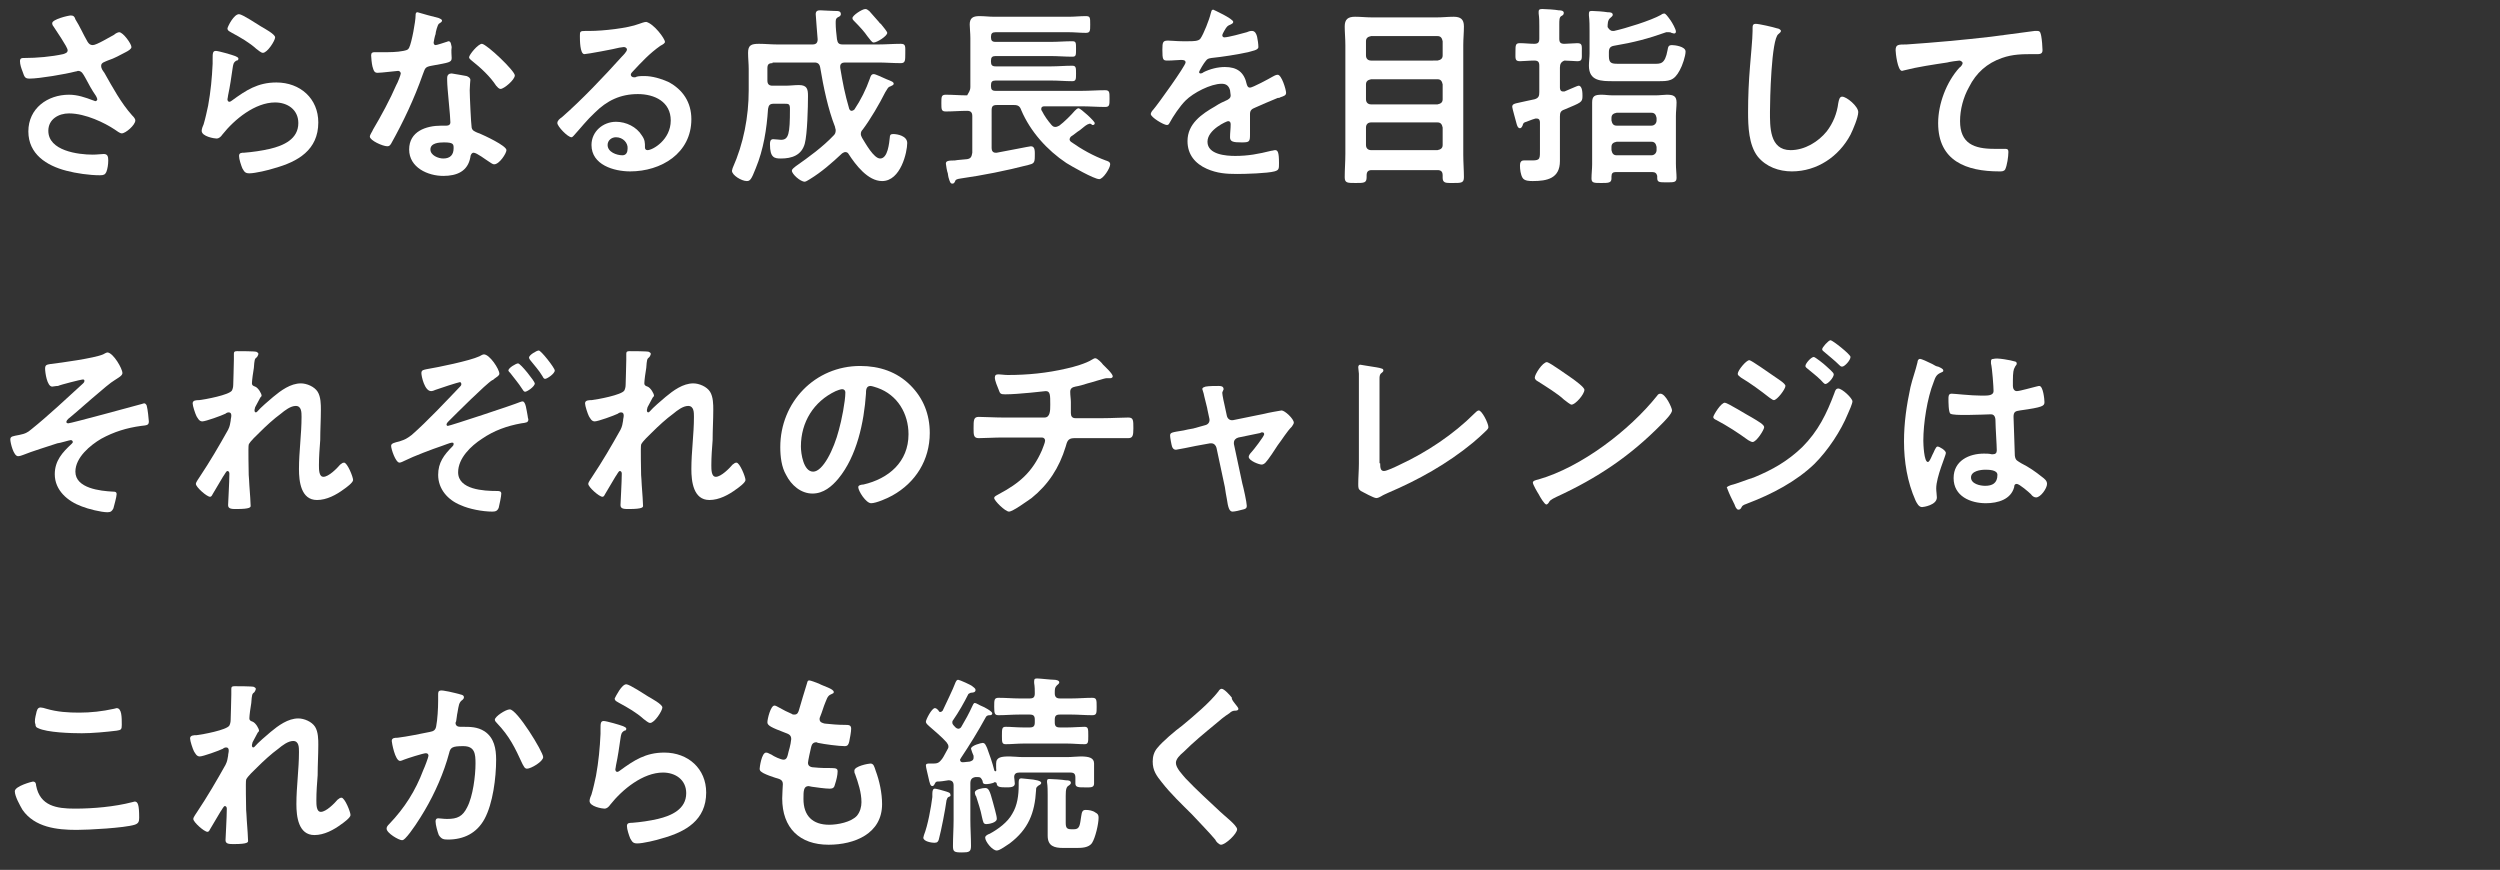 <?xml version="1.0" encoding="utf-8"?>
<!-- Generator: Adobe Illustrator 27.0.1, SVG Export Plug-In . SVG Version: 6.00 Build 0)  -->
<svg version="1.1" id="レイヤー_1" xmlns="http://www.w3.org/2000/svg" xmlns:xlink="http://www.w3.org/1999/xlink" x="0px"
	 y="0px" viewBox="0 0 388 135" style="enable-background:new 0 0 388 135;" xml:space="preserve">
<rect x="0" y="0" width="388" height="135" fill="#333333" stroke="none"/>
<style type="text/css">
	.st0{fill:#FFFFFF;}
</style>
<g>
	<g>
		<path class="st0" d="M11.7,3c0.7,1.1,1.2,2.3,1.9,3.5C13.8,6.8,14,7,14.4,7c0.6,0,2.7-1.3,3.3-1.6C17.9,5.2,18.3,5,18.5,5
			c0.6,0,1.9,1.8,1.9,2.3c0,0.3-0.5,0.6-0.9,0.8c-1,0.5-1.6,0.9-2.8,1.3c-0.4,0.2-1,0.3-1,0.8c0,0.5,0.3,0.8,0.5,1.1
			c1.3,2.3,2.6,4.7,4.3,6.6c0.2,0.2,0.5,0.5,0.5,0.8c0,0.7-1.5,2-2.1,2c-0.3,0-0.8-0.4-1.1-0.6c-1.5-1-4.5-2.5-7.1-2.5
			c-1.6,0-3.2,0.9-3.2,2.7c0,3.1,4.6,3.7,6.9,3.7c0.7,0,1.3-0.1,1.7-0.1c0.6,0,0.7,0.4,0.7,1c0,0.6-0.1,1.3-0.3,1.8
			c-0.2,0.4-0.4,0.5-1,0.5c-1.6,0-3.7-0.3-5.2-0.7c-3.1-0.8-5.9-2.6-5.9-6.1c0-3.6,3-5.7,6.3-5.7c1.3,0,2.5,0.4,3.8,0.9
			c0.1,0,0.2,0.1,0.3,0.1c0.1,0,0.3-0.1,0.3-0.3c0-0.1-0.1-0.3-0.2-0.5c-0.7-1-1.1-1.8-1.7-2.9c-0.3-0.5-0.5-1-1.1-1
			c-0.1,0-0.2,0.1-0.4,0.1c-1.5,0.4-5.6,1.1-7.1,1.1c-0.7,0-0.8-0.2-1.1-1.1c-0.2-0.5-0.4-1.1-0.4-1.6c0-0.5,0.3-0.5,0.7-0.5
			C5.7,9,8,8.8,9.8,8.4c0.3-0.1,0.7-0.2,0.7-0.6c0-0.5-1.9-3.2-2.2-3.7C8.2,4,8.1,3.8,8.1,3.6c0-0.6,2.5-1.2,2.9-1.2
			S11.6,2.6,11.7,3z"/>
		<path class="st0" d="M36.5,8.7c0.2,0.1,0.5,0.2,0.5,0.4c0,0.2-0.1,0.3-0.3,0.3c-0.5,0.3-0.5,0.6-0.6,1.2c-0.2,1.4-0.4,2.8-0.7,4.2
			c0,0.2-0.1,0.5-0.1,0.6c0,0.2,0.1,0.4,0.3,0.4c0.1,0,0.3-0.1,0.4-0.2c2.2-1.6,4-2.8,6.9-2.8c3.7,0,6.5,2.5,6.5,6.2
			c0,4.3-3.2,6.1-6.8,7.1c-0.9,0.3-3,0.8-3.9,0.8c-0.7,0-0.8-0.3-1.1-0.8c-0.2-0.5-0.5-1.4-0.5-1.9c0-0.5,0.4-0.5,0.8-0.5
			c1.3-0.1,2.7-0.3,4-0.6c2.1-0.5,4.4-1.5,4.4-4c0-2.1-1.7-3.2-3.6-3.2c-3.1,0-6.3,2.6-8.2,5c-0.2,0.3-0.5,0.6-0.9,0.6
			c-0.3,0-2.3-0.3-2.3-1.2c0-0.3,0.2-0.8,0.3-1c0.3-1,0.5-2,0.7-2.9c0.4-2.2,0.6-4.3,0.7-6.5c0-0.2,0-0.5,0-0.7c0-0.9,0-1.3,0.5-1.3
			C33.9,7.9,36,8.5,36.5,8.7z M37.1,2.2c0.5,0,2.9,1.6,3.4,1.9c0.5,0.3,2.2,1.2,2.2,1.7c0,0.5-1.2,2.4-1.9,2.4c-0.3,0-0.7-0.4-1-0.6
			c-1.1-1-2.5-1.8-3.8-2.5c-0.3-0.2-0.7-0.3-0.7-0.7C35.4,4,36.3,2.2,37.1,2.2z"/>
		<path class="st0" d="M68.1,2.8c0.2,0.1,0.5,0.2,0.5,0.4s-0.2,0.3-0.5,0.5c-0.2,0.2-0.5,1.3-0.5,1.6c-0.1,0.2-0.3,1.2-0.3,1.3
			c0,0.2,0.1,0.4,0.3,0.4s1.4-0.4,1.7-0.5c0.1,0,0.2-0.1,0.3-0.1c0.4,0,0.4,0.5,0.5,0.9C70,7.9,70.1,8.6,70.1,9
			c0,0.7-0.4,0.7-3.1,1.2c-1.1,0.2-1,0.4-1.4,1.4c-1.3,3.7-3,7.3-4.9,10.7c-0.2,0.3-0.3,0.4-0.6,0.4c-0.7,0-2.7-0.9-2.7-1.5
			c0-0.3,0.4-0.8,0.5-1.1c1.2-2,2.7-4.8,3.6-6.9c0.2-0.3,0.7-1.6,0.7-1.8c0-0.2-0.2-0.4-0.4-0.4c-0.2,0-2.6,0.3-3.2,0.3
			c-0.5,0-0.6-0.3-0.8-1c-0.1-0.4-0.2-1.4-0.2-1.7c0-0.4,0.2-0.5,0.5-0.5h1.4c1,0,2.1,0,3.1-0.2c0.4-0.1,0.7-0.1,0.9-0.5
			c0.4-0.8,1-4.1,1-5c0-0.2,0-0.5,0.3-0.5C65.1,2,67.6,2.7,68.1,2.8z M72.4,11.8c0.3,0.1,0.6,0.3,0.6,0.6c0,0.1-0.1,1-0.1,1.6
			c0,0.9,0.2,5.2,0.3,5.8c0.1,0.5,0.5,0.6,0.9,0.8c0.1,0,0.2,0.1,0.3,0.1c0.7,0.3,4.2,1.9,4.2,2.6c0,0.5-1.1,2.2-1.9,2.2
			c-0.3,0-0.6-0.3-0.8-0.4c-0.5-0.3-1.9-1.4-2.4-1.4c-0.3,0-0.5,0.4-0.5,0.7c-0.4,2.2-2.1,2.9-4.2,2.9c-2.4,0-5.3-1.3-5.3-4.1
			c0-2.8,2.6-3.7,5-3.7h0.8c0.4,0,0.6-0.2,0.6-0.5c0-1-0.5-5.3-0.5-6.5c0-0.1,0-0.3,0-0.4c0-0.5,0.3-0.7,0.7-0.7
			C70.8,11.5,71.8,11.7,72.4,11.8z M66.8,23.2c0,0.9,1.2,1.4,2,1.4c1.1,0,1.6-0.6,1.6-1.6c0-0.6,0-0.9-1.5-0.9
			C68.1,22.1,66.8,22.2,66.8,23.2z M79.9,11.7c0,0.7-1.7,2.1-2.2,2.1c-0.3,0-0.5-0.3-0.7-0.5c-0.9-1.4-2.4-2.8-3.8-3.9
			c-0.1-0.1-0.4-0.3-0.4-0.5c0-0.4,1.4-2.1,2-2.1C75.6,6.9,79.9,11,79.9,11.7z"/>
		<path class="st0" d="M103.2,6.5c0,0.2-0.3,0.4-0.7,0.6c-1.7,1.2-2.9,2.5-4.3,4c-0.1,0.1-0.3,0.3-0.3,0.5c0,0.2,0.2,0.4,0.5,0.4
			c0.1,0,0.3,0,0.4-0.1c0.4-0.1,0.8-0.1,1.2-0.1c1.2,0,2.6,0.4,3.7,0.9c2.3,1.2,3.6,3.2,3.6,5.8c0,5.3-4.7,8.1-9.5,8.1
			c-2.5,0-6-1-6-4.1c0-2.1,1.8-3.6,3.8-3.6c1.6,0,3.2,0.8,4,2.1c0.5,0.7,0.5,1.1,0.5,1.9c0,0.2,0.1,0.4,0.4,0.4
			c0.8,0,3.6-1.6,3.6-4.6c0-2.9-2.5-4.1-5.1-4.1c-2.7,0-4.8,1-6.7,2.9c-1.2,1.1-2.2,2.4-3.3,3.6c-0.1,0.1-0.2,0.2-0.3,0.2
			c-0.6,0-2.2-1.7-2.2-2.2c0-0.4,0.4-0.7,0.7-0.9c3.1-2.7,6.6-6.4,9.3-9.4c0.2-0.2,0.8-0.8,0.8-1.1c0-0.3-0.3-0.4-0.5-0.4
			c-0.2,0-0.5,0.1-0.7,0.1c-0.7,0.2-5,1-5.4,1c-0.7,0-0.7-2.2-0.7-2.8c0-0.7,0-0.8,0.9-0.8h0.7c1.9,0,5.8-0.4,7.6-1.1
			c0.3-0.1,0.8-0.3,1.1-0.3C101.5,3.7,103.2,6,103.2,6.5z M95.6,21.3c-0.7,0-1.3,0.5-1.3,1.2c0,1.1,1.4,1.6,2.3,1.6
			c0.6,0,0.8-0.5,0.8-1C97.5,22.2,96.7,21.3,95.6,21.3z"/>
		<path class="st0" d="M119.9,9.8c-0.6,0-0.8,0.2-0.8,0.8v1.9c0,0.6,0.3,0.8,0.8,0.8h2c0.7,0,1.4-0.1,2.1-0.1c1.3,0,1.4,0.7,1.4,1.7
			c0,1.7-0.1,5.9-0.5,7.4c-0.5,1.8-2,2.3-3.7,2.3c-1,0-1.7-0.1-1.7-2.2c0-0.3,0-0.8,0.5-0.8c0.2,0,1.1,0.1,1.2,0.1
			c1.2,0,1.4-0.9,1.4-4.8c0-0.8-0.2-0.8-0.9-0.8h-1.6c-0.6,0-0.8,0.2-0.9,0.8c-0.2,3.1-0.7,6.3-1.9,9.2c-0.7,1.8-0.9,2-1.4,2
			c-0.8,0-2.3-0.9-2.3-1.6c0-0.1,0.1-0.3,0.1-0.4c1.7-3.8,2.5-8,2.5-12.1v-3.3c0-0.8-0.1-1.7-0.1-2.5c0-1.2,0.5-1.4,1.7-1.4
			c0.9,0,1.9,0.1,2.8,0.1h5.5c0.5,0,0.8-0.2,0.8-0.8c0-0.1-0.3-3.6-0.3-3.9c0-0.5,0.3-0.6,0.7-0.6c0.3,0,1.7,0.1,2.2,0.1
			c0.6,0,1,0,1,0.5c0,0.3-0.3,0.4-0.5,0.5c-0.3,0.2-0.3,0.4-0.3,0.9c0,0.8,0.1,1.6,0.2,2.5c0.1,0.6,0.3,0.8,0.9,0.8h5.5
			c1.2,0,2.3-0.1,3.5-0.1c0.8,0,0.7,0.4,0.7,1.5c0,1.1,0,1.5-0.7,1.5c-1.2,0-2.4-0.1-3.5-0.1h-5.2c-0.4,0-0.7,0.2-0.7,0.6v0.2
			c0.4,2.4,0.7,4,1.4,6.4c0.1,0.2,0.2,0.3,0.4,0.3c0.1,0,0.3-0.1,0.4-0.2c1-1.5,1.8-3.1,2.4-4.8c0.1-0.3,0.2-0.7,0.6-0.7
			c0.3,0,1.3,0.5,2,0.8c0.2,0.1,0.3,0.1,0.5,0.2c0.2,0.1,0.6,0.2,0.6,0.5c0,0.2-0.3,0.3-0.5,0.4c-0.4,0.1-0.4,0.3-0.8,0.9
			c-0.9,1.8-2.3,4.2-3.5,5.8c-0.2,0.2-0.3,0.4-0.3,0.7c0,0.2,0.1,0.4,0.2,0.6c0.5,0.8,1.8,3.2,2.8,3.2c1.2,0,1.4-2.4,1.5-3.3
			c0-0.3,0.1-0.5,0.5-0.5c0.7,0,2.2,0.3,2.2,1.4c0,1.4-1,5.9-3.9,5.9c-2.2,0-4.1-2.5-5.2-4.2c-0.1-0.2-0.3-0.3-0.5-0.3
			c-0.2,0-0.3,0.1-0.5,0.2c-1.6,1.5-3.2,2.9-5,4c-0.2,0.1-0.6,0.4-0.8,0.4c-0.7,0-2-1.2-2-1.7c0-0.3,0.4-0.5,0.6-0.7
			c2-1.4,4.2-3,5.9-4.8c0.2-0.2,0.3-0.4,0.3-0.8c0-0.2-0.1-0.3-0.1-0.5c-1.1-2.8-1.8-6.2-2.3-9.2c-0.1-0.6-0.4-0.8-0.9-0.8H119.9z
			 M135.6,6.6c-0.3,0-0.5-0.4-1-1c-0.4-0.6-1.1-1.4-2.1-2.4c-0.1-0.1-0.2-0.2-0.2-0.4c0-0.4,1.5-1.4,2-1.4c0.3,0,0.4,0.2,0.6,0.3
			l1.5,1.7c0.1,0.1,0.1,0.2,0.3,0.3c0.4,0.5,1,1.2,1,1.4C137.7,5.6,136.1,6.6,135.6,6.6z"/>
		<path class="st0" d="M150.6,13.5V5.9c0-0.8-0.1-1.5-0.1-2.1c0-1,0.5-1.3,1.5-1.3c0.8,0,1.5,0.1,2.3,0.1h11.6
			c0.9,0,1.7-0.1,2.6-0.1c0.7,0,0.7,0.2,0.7,1.3c0,1,0,1.3-0.7,1.3c-0.9,0-1.7-0.1-2.6-0.1h-11.4c-0.5,0-0.7,0.2-0.7,0.7v0.1
			c0,0.5,0.2,0.7,0.7,0.7h8.6c1.1,0,2.2-0.1,3.3-0.1c0.6,0,0.6,0.2,0.6,1.2c0,1,0,1.2-0.6,1.2c-1.1,0-2.2-0.1-3.3-0.1h-8.6
			c-0.5,0-0.7,0.2-0.7,0.7v0.2c0,0.5,0.2,0.7,0.7,0.7h8.7c1,0,2.1-0.1,3.2-0.1c0.6,0,0.6,0.3,0.6,1.2c0,0.9,0,1.2-0.6,1.2
			c-1.1,0-2.1-0.1-3.2-0.1h-8.7c-0.5,0-0.7,0.2-0.7,0.7v0.2c0,0.5,0.2,0.7,0.7,0.7h13.4c1.2,0,2.4-0.1,3.6-0.1
			c0.7,0,0.7,0.3,0.7,1.3s0,1.3-0.7,1.3c-1.2,0-2.4-0.1-3.6-0.1h-5.8c-0.3,0-0.5,0.1-0.5,0.4c0,0.1,0,0.2,0.1,0.3
			c0.4,0.8,0.9,1.5,1.5,2.2c0.2,0.2,0.3,0.3,0.6,0.3c0.2,0,0.4-0.1,0.6-0.2c0.7-0.5,1.9-1.7,2.4-2.3c0.2-0.2,0.4-0.4,0.6-0.4
			c0.3,0,2.5,2,2.5,2.3c0,0.2-0.1,0.3-0.3,0.3c-0.1,0-0.1,0-0.2-0.1s-0.2-0.1-0.3-0.1c-0.1,0-0.2,0.1-0.3,0.1
			c-0.4,0.2-0.8,0.6-1.2,0.9c-0.5,0.3-0.9,0.7-1.4,1c-0.1,0.1-0.2,0.3-0.2,0.4c0,0.2,0.1,0.3,0.2,0.4c1.7,1.2,3.5,2.2,5.4,2.9
			c0.3,0.1,0.7,0.2,0.7,0.6c0,0.6-1.1,2.3-1.7,2.3c-0.8,0-4.3-2-5.1-2.5c-3-2-5.6-4.9-7-8.2c-0.2-0.6-0.5-0.8-1.1-0.8h-2.7
			c-0.6,0-0.8,0.2-0.8,0.8V23c0,0.4,0.2,0.7,0.6,0.7c0.1,0,0.1,0,0.2,0c1.7-0.3,5.1-1,5.3-1c0.7,0,0.6,0.9,0.6,1.6
			c0,1-0.2,1.1-1,1.3c-3.5,0.9-7,1.6-10.5,2.1c-0.7,0.1-0.8,0.2-0.9,0.5c-0.1,0.2-0.2,0.3-0.4,0.3c-0.3,0-0.4-0.3-0.6-1
			c0-0.1-0.1-0.4-0.1-0.6c-0.1-0.2-0.3-1.3-0.3-1.5c0-0.4,0.3-0.5,1.4-0.5c0.5-0.1,1.1-0.1,1.9-0.2c0.6-0.1,0.7-0.4,0.8-1v-5.7
			c0-0.6-0.3-0.8-0.8-0.8c-1.1,0-2.2,0.1-3.3,0.1c-0.7,0-0.7-0.3-0.7-1.3c0-1,0-1.3,0.7-1.3c1.1,0,2.2,0.1,3.3,0.1
			C150.3,14.4,150.6,14.1,150.6,13.5z"/>
		<path class="st0" d="M191.4,3.4c0,0.2-0.2,0.3-0.4,0.4c-0.5,0.2-0.6,0.3-1,1c-0.1,0.2-0.3,0.5-0.3,0.7c0,0.2,0.2,0.3,0.3,0.3
			c0.6,0,2.8-0.6,3.5-0.8c0.2-0.1,0.5-0.2,0.8-0.2c0.5,0,0.7,0.5,0.8,0.9c0.1,0.4,0.2,1.2,0.2,1.6c0,0.5-1,0.6-1.6,0.8
			c-1.9,0.4-3.8,0.7-5.7,0.9c-0.5,0.1-0.6,0.1-0.9,0.5c-0.2,0.2-1,1.5-1,1.7c0,0.1,0.1,0.2,0.2,0.2c0.2,0,0.4-0.1,0.5-0.2
			c1-0.5,2.2-0.8,3.3-0.8c1.9,0,3,0.8,3.4,2.7c0.1,0.3,0.2,0.5,0.5,0.5c0.4,0,3-1.4,3.5-1.7c0.2-0.1,0.5-0.3,0.8-0.3
			c0.6,0,1.3,2.3,1.3,2.8c0,0.4-0.3,0.5-0.9,0.7c-0.1,0.1-0.3,0.1-0.4,0.1c-1.2,0.5-2.4,1-3.5,1.5c-0.5,0.2-0.8,0.4-0.8,1v0.4
			c0,0.9,0,1.8,0,2.8c0,1.1-0.1,1.2-1.3,1.2c-1.3,0-1.8-0.1-1.8-0.8c0-0.7,0.1-1.3,0.1-2c0-0.3-0.1-0.5-0.4-0.5
			c-0.2,0-3.2,1.3-3.2,3.2c0,2,2.9,2.2,4.3,2.2c2,0,3.6-0.3,5.6-0.8c0.2,0,0.4-0.1,0.6-0.1c0.4,0,0.6,0.3,0.6,2c0,0.9,0,1.1-0.7,1.3
			c-1.1,0.3-4.5,0.4-5.8,0.4c-1.7,0-3.1-0.1-4.7-0.8c-1.8-0.8-3-2.2-3-4.3c0-2.7,2.2-4.2,4.3-5.4c0.6-0.4,1.2-0.7,1.9-1
			c0.3-0.2,0.5-0.3,0.5-0.7c0-0.2-0.1-0.6-0.1-0.8c-0.2-0.7-0.6-1-1.3-1c-1.7,0-4.4,1.4-5.6,2.6c-0.9,0.9-1.9,2.4-2.5,3.5
			c-0.1,0.2-0.2,0.3-0.4,0.3c-0.5,0-2.5-1.2-2.5-1.7c0-0.2,0.2-0.5,0.4-0.7c0.7-0.8,5-6.8,5-7.3c0-0.3-0.2-0.4-0.7-0.4
			c-0.5,0-1.2,0.1-2.1,0.1c-0.7,0-0.8-0.1-0.8-1.7c0-1.2,0.1-1.4,0.9-1.4c0.5,0,1.3,0.1,2.2,0.1h0.9c0.8,0,1.6,0,1.9-0.4
			c0.5-0.7,1.4-3,1.6-3.9c0.1-0.3,0.1-0.6,0.4-0.6C188.3,1.5,191.4,2.9,191.4,3.4z"/>
		<path class="st0" d="M223.9,27.2c0-0.6-0.3-0.8-0.8-0.8h-10.2c-0.5,0-0.8,0.2-0.8,0.8v0.3c0,0.9-0.4,0.9-1.7,0.9
			c-1.3,0-1.7,0-1.7-0.9c0-1.2,0.1-2.4,0.1-3.6V7c0-1-0.1-2-0.1-2.9c0-1.1,0.5-1.5,1.6-1.5c0.9,0,1.7,0.1,2.6,0.1H223
			c0.9,0,1.7-0.1,2.6-0.1c1.1,0,1.6,0.4,1.6,1.5c0,1-0.1,1.9-0.1,2.9v17c0,1.2,0.1,2.4,0.1,3.5c0,0.9-0.4,0.9-1.7,0.9H225
			c-0.7,0-1.1-0.1-1.1-0.8V27.2z M223.1,9.4c0.5-0.1,0.8-0.3,0.8-0.8V6.4c-0.1-0.5-0.3-0.8-0.8-0.8h-10.3c-0.5,0.1-0.8,0.3-0.8,0.8
			v2.2c0,0.5,0.3,0.8,0.8,0.8H223.1z M212,15.4c0,0.5,0.3,0.8,0.8,0.8h10.3c0.5-0.1,0.8-0.3,0.8-0.8v-2.3c-0.1-0.5-0.3-0.8-0.8-0.8
			h-10.3c-0.5,0.1-0.8,0.3-0.8,0.8V15.4z M212,22.5c0,0.5,0.3,0.8,0.8,0.8h10.3c0.5-0.1,0.8-0.3,0.8-0.8v-2.7
			c-0.1-0.5-0.3-0.8-0.8-0.8h-10.3c-0.5,0-0.8,0.3-0.8,0.8V22.5z"/>
		<path class="st0" d="M242.1,10.5v3.1c0,0.3,0.1,0.6,0.5,0.6c0.1,0,0.1,0,0.2,0c0.3-0.1,2-0.9,2.2-0.9c0.6,0,0.6,1.2,0.6,1.6
			c0,1-0.2,1-2.8,2.1c-0.6,0.2-0.7,0.5-0.7,1.1v5c0,0.6,0,1.3,0,1.9c0,2.7-2,3.1-4.2,3.1c-0.5,0-1.3,0-1.6-0.5
			c-0.3-0.5-0.4-1.3-0.4-1.9c0-0.4,0.1-0.8,0.6-0.8c0.1,0,0.3,0,0.4,0c0.3,0,0.6,0,0.9,0c1.3,0,1.2-0.3,1.2-1.9v-4
			c0-0.3-0.1-0.6-0.5-0.6c-0.1,0-0.1,0-0.2,0c-0.7,0.2-1.1,0.4-1.4,0.5c-0.4,0.1-0.5,0.2-0.6,0.6c-0.1,0.2-0.2,0.4-0.4,0.4
			c-0.3,0-0.4-0.3-0.5-0.6c-0.1-0.4-0.7-2.5-0.7-2.7c0-0.4,0.2-0.5,1.2-0.7c0.5-0.1,1.3-0.3,2.3-0.5c0.6-0.2,0.7-0.5,0.7-1.1v-4.1
			c0-0.6-0.2-0.8-0.8-0.8c-0.8,0-1.6,0.1-2.2,0.1c-0.8,0-0.7-0.4-0.7-1.4c0-1.1,0-1.4,0.7-1.4c0.7,0,1.5,0.1,2.2,0.1
			c0.6,0,0.8-0.2,0.8-0.8V4.1c0-0.7,0-1.3-0.1-2c0-0.1,0-0.2,0-0.3c0-0.4,0.3-0.4,0.6-0.4c0.5,0,2,0.1,2.5,0.2c0.2,0,0.8,0,0.8,0.4
			c0,0.3-0.2,0.4-0.4,0.5c-0.3,0.2-0.3,0.6-0.3,1.4V6c0,0.6,0.2,0.8,0.8,0.8c0.6,0,1.4-0.1,2-0.1c0.8,0,0.7,0.4,0.7,1.4
			c0,1,0.1,1.4-0.7,1.4c-0.4,0-1.4-0.1-2-0.1C242.3,9.6,242.1,9.9,242.1,10.5z M250.3,4.8c0.1,0,0.2,0,0.2,0
			c1.8-0.4,5.7-1.6,7.3-2.5c0.1-0.1,0.3-0.2,0.5-0.2c0.2,0,0.5,0.4,1,1.1c0.2,0.3,0.8,1.3,0.8,1.7c0,0.2-0.1,0.3-0.3,0.3
			c-0.1,0-0.3-0.1-0.4-0.1c-0.1-0.1-0.3-0.1-0.4-0.1S258.6,5,258.6,5c-2.8,1-5.1,1.6-8.1,2.1c-0.6,0.1-0.8,0.4-0.8,1v0.6
			c0,1.1,0.4,1.2,1.4,1.2h5.6c1,0,1.7,0.1,2.1-2.1c0.1-0.5,0.1-0.8,0.7-0.8c0.4,0,2.1,0.2,2.1,1c0,0.7-0.5,2.2-0.9,2.9
			c-0.9,1.7-1.7,1.7-3.4,1.7h-6.9c-1.9,0-3.8,0-3.8-2.4c0-0.6,0.1-1.3,0.1-1.9V4.9c0-0.8,0-1.7-0.1-2.5V2.1c0-0.4,0.2-0.4,0.5-0.4
			c0.5,0,1.8,0.1,2.4,0.2c0.3,0,0.8,0,0.8,0.4c0,0.2-0.2,0.3-0.4,0.5c-0.4,0.3-0.4,1-0.4,1.4C249.7,4.5,249.9,4.8,250.3,4.8z
			 M256.4,26.7h-5.6c-0.5,0-0.7,0.2-0.7,0.7v0.3c0,0.7-0.5,0.7-1.6,0.7c-1.1,0-1.5,0-1.5-0.7s0.1-1.5,0.1-2.2V18c0-0.7,0-1.4,0-2.1
			c0-1,0.4-1.2,1.5-1.2c0.5,0,1,0.1,1.8,0.1h6.5c0.7,0,1.3-0.1,1.8-0.1c1,0,1.5,0.2,1.5,1.2c0,0.7-0.1,1.4-0.1,2.1v7.4
			c0,0.8,0.1,1.5,0.1,2.2c0,0.7-0.4,0.7-1.5,0.7c-1.2,0-1.5,0-1.5-0.7c0-0.1,0-0.2,0-0.3C257.1,26.9,256.9,26.7,256.4,26.7z
			 M256.3,19.5c0.5,0,0.8-0.4,0.8-0.8v-0.4c-0.1-0.5-0.3-0.8-0.8-0.8h-5.4c-0.5,0.1-0.8,0.3-0.8,0.8v0.4c0.1,0.5,0.3,0.8,0.8,0.8
			H256.3z M250.1,23.3c0.1,0.5,0.3,0.8,0.8,0.8h5.4c0.5,0,0.8-0.4,0.8-0.8v-0.5c-0.1-0.5-0.3-0.8-0.8-0.8h-5.4
			c-0.5,0.1-0.8,0.3-0.8,0.8V23.3z"/>
		<path class="st0" d="M275.8,4.4c0.2,0,0.6,0.2,0.6,0.4c0,0.2-0.2,0.3-0.4,0.5c-1.1,0.8-1.3,10.3-1.3,12c0,2.3-0.1,6,3.2,6
			c2.2,0,4.3-1.3,5.6-2.9c1-1.3,1.6-2.8,1.8-4.4c0.1-0.5,0.2-1,0.6-1c0.7,0,2.5,1.5,2.5,2.4c0,0.8-0.8,2.7-1.2,3.5
			c-1.8,3.4-5.2,5.7-9.1,5.7c-2,0-4-0.7-5.3-2.3c-1.4-1.8-1.5-4.7-1.5-6.9c0-2.4,0.1-4.7,0.3-7.1c0.1-1.4,0.4-4.3,0.4-5.5V4.5
			c0-0.5,0-0.8,0.5-0.8C273,3.7,275.2,4.2,275.8,4.4z"/>
		<path class="st0" d="M295.9,6.9c4.4-0.3,8.8-0.7,13.1-1.2c2.2-0.3,4.6-0.6,6.8-0.9c0.1,0,0.2,0,0.4,0c0.5,0,0.5,0.4,0.6,0.8
			c0.1,0.5,0.2,1.7,0.2,2.2c0,0.7-0.6,0.6-1.3,0.6c-1.8,0-3.3,0-5,0.6c-2.3,0.8-4,2.3-5.1,4.5c-0.9,1.6-1.4,3.5-1.4,5.3
			c0,3.5,2.2,4.3,5.3,4.3c0.5,0,1.2,0,1.5,0c0.5,0,0.7,0,0.7,0.5c0,0.7-0.2,2.1-0.5,2.7c-0.2,0.3-0.5,0.3-0.9,0.3
			c-5.1,0-9.5-1.6-9.5-7.5c0-3,1.3-6.4,3.3-8.6c0.2-0.1,0.5-0.5,0.5-0.7c0-0.2-0.3-0.4-0.5-0.4c-0.2,0-1.6,0.2-1.9,0.3
			c-2,0.3-4.7,0.7-6.6,1.2c-0.1,0-0.3,0.1-0.4,0.1c-0.7,0-1-2.8-1-3.2C294.2,6.9,294.6,6.9,295.9,6.9z"/>
		<path class="st0" d="M19,57.9c0,0.4-0.6,0.7-1.2,1.1c-1.1,0.6-5.8,4.9-7.2,6c-0.1,0.1-0.3,0.3-0.3,0.5c0,0.1,0.1,0.2,0.3,0.2
			c0.4,0,10.3-2.7,11.4-3c0.1,0,0.2-0.1,0.4-0.1c0.2,0,0.4,0.3,0.4,0.5c0.1,0.3,0.3,2,0.3,2.3c0,0.6-0.3,0.6-1.2,0.7
			c-2.2,0.3-4.2,0.9-6.2,2c-1.7,1-4,2.9-4,5.1c0,2.6,3.9,3,5.8,3.1c0.3,0,0.6,0,0.6,0.4c0,0.4-0.4,1.8-0.5,2.2
			c-0.2,0.4-0.4,0.6-0.9,0.6c-1,0-3-0.5-4-0.9c-2.2-0.8-4.2-2.5-4.2-5c0-2.1,1.2-3.4,2.6-4.7c0.1-0.1,0.2-0.2,0.2-0.3
			c0-0.2-0.2-0.3-0.3-0.3c-0.2,0-1.8,0.5-2.1,0.5c-1.2,0.4-4.1,1.3-5.3,1.8c-0.2,0.1-0.6,0.2-0.8,0.2c-0.7,0-1.2-2.1-1.2-2.6
			c0-0.5,0.4-0.5,1.4-0.7c0.9-0.2,1.2-0.3,1.9-0.9c2.5-2,5.6-4.9,8-7.1c0.1-0.1,0.2-0.2,0.2-0.4c0-0.2-0.1-0.2-0.3-0.2
			c-0.2,0-3.4,0.8-3.8,1C8.6,59.9,8.3,60,8.1,60c-0.8,0-1.1-2.2-1.1-2.8c0-0.6,0.3-0.6,0.8-0.7c1.7-0.2,6.8-0.9,8.2-1.5
			c0.2-0.1,0.5-0.3,0.7-0.3C17.6,54.8,19,57.2,19,57.9z"/>
		<path class="st0" d="M39.8,54.6c0.2,0.1,0.3,0.2,0.3,0.3c0,0.2-0.1,0.3-0.2,0.5c-0.4,0.3-0.4,0.4-0.5,1.7c-0.1,0.5-0.3,2-0.3,2.4
			c0,0.3,0.2,0.4,0.5,0.5c0.5,0.2,1,1.1,1,1.4c0,0.1-0.1,0.2-0.2,0.3c-0.1,0.2-0.7,1.3-0.8,1.5c0,0.1-0.1,0.3-0.1,0.5
			s0.1,0.3,0.2,0.3c0.1,0,0.2-0.1,0.2-0.1c0.6-0.7,1.8-1.7,2.5-2.3c1.2-1,2.7-2.1,4.3-2.1c0.9,0,2.1,0.5,2.6,1.3
			c0.5,0.8,0.5,2,0.5,2.8c0,1.6-0.1,3.1-0.1,4.7c-0.1,1.3-0.2,2.6-0.2,3.9c0,0.7,0,1.8,0.7,1.8c0.8,0,2.1-1.3,2.6-1.9
			c0.2-0.1,0.3-0.3,0.6-0.3c0.5,0,1.4,2.2,1.4,2.7c0,0.4-1.1,1.2-1.4,1.4c-1.2,0.9-2.7,1.7-4.2,1.7c-2.5,0-2.8-2.9-2.8-4.8
			c0-2.7,0.4-5.4,0.4-8.1c0-0.7,0-1.7-0.9-1.7c-0.8,0-1.7,0.7-2.3,1.2c-1.1,0.8-2.3,1.9-3.3,2.9c-0.4,0.4-1.5,1.4-1.7,1.9
			c-0.1,0.4,0,4,0,4.7c0,0.2,0.1,1.1,0.1,1.6c0.1,1.2,0.2,2.9,0.2,3.2c0,0.2,0,0.5-2.2,0.5c-0.7,0-1.3,0-1.3-0.6
			c0-0.3,0.2-3.6,0.2-4.9c0-0.2-0.1-0.4-0.3-0.4s-0.4,0.5-0.7,0.9c-0.3,0.5-1.3,2.2-1.6,2.7c-0.1,0.2-0.2,0.4-0.4,0.4
			c-0.5,0-2.2-1.5-2.2-2c0-0.3,0.5-0.9,0.6-1.1c1.6-2.4,3-4.8,4.4-7.3c0.3-0.6,0.3-0.9,0.4-1.4c0-0.3,0.1-0.5,0.1-0.8
			s-0.1-0.5-0.4-0.5c-0.2,0-0.4,0.1-0.5,0.2c-0.6,0.3-3.1,1.2-3.6,1.2c-0.5,0-0.7-0.5-0.9-0.8c-0.2-0.4-0.6-1.6-0.6-2
			c0-0.5,0.6-0.5,1-0.5c0.9-0.1,4.7-0.8,5.1-1.5c0.1-0.2,0.2-0.5,0.2-0.9c0-0.8,0.1-2.6,0.1-3.9c0-0.4,0-0.7,0-0.9
			c0-0.3,0.1-0.4,0.5-0.4S39.5,54.5,39.8,54.6z"/>
		<path class="st0" d="M65.4,57.9c0-0.5,0.4-0.5,0.8-0.6c1.8-0.3,6.7-1.3,8.2-2c0.2-0.1,0.5-0.3,0.7-0.3c0.9,0,2.4,2.3,2.4,3
			c0,0.3-0.4,0.5-0.8,0.8c-0.1,0.1-0.2,0.2-0.3,0.2c-1,0.6-5.6,5.2-6.8,6.4c-0.1,0.1-0.3,0.3-0.3,0.5c0,0.1,0.1,0.2,0.2,0.2
			c0.3,0,10.3-3.3,11.2-3.7c0.1,0,0.2-0.1,0.4-0.1c0.5,0,0.6,1.3,0.8,2.3c0,0.2,0.1,0.4,0.1,0.5c0,0.5-0.4,0.5-1.1,0.6
			c-2.2,0.4-4.2,1.1-6.1,2.4c-1.7,1.1-3.7,3-3.7,5.2c0,2.7,4,2.9,6,2.9c0.3,0,0.7,0,0.7,0.4c0,0.4-0.3,1.8-0.4,2.2
			c-0.2,0.5-0.5,0.6-1,0.6c-1.5,0-3.6-0.4-4.9-1c-2-0.8-3.5-2.5-3.5-4.7c0-1.9,0.9-3.1,2.2-4.4c0.1-0.1,0.2-0.2,0.2-0.4
			c0-0.2-0.1-0.2-0.3-0.2c-0.2,0-1.2,0.4-1.5,0.5c-1.5,0.5-4.4,1.6-5.8,2.3c-0.2,0.1-0.6,0.3-0.8,0.3c-0.6,0-1.3-2.1-1.3-2.6
			c0-0.4,0.5-0.5,1.3-0.7c0.9-0.3,1.1-0.4,1.9-1c2.4-2.1,5.3-5.2,7.5-7.5c0.1-0.1,0.2-0.2,0.2-0.4c0-0.1-0.1-0.3-0.2-0.3
			c-0.2,0-3.3,1-3.8,1.2c-0.2,0.1-0.5,0.2-0.7,0.2C65.9,60.7,65.4,58.4,65.4,57.9z M83,59.5c0,0.5-1.2,1.3-1.5,1.3
			c-0.2,0-0.3-0.2-0.5-0.5c-0.5-0.8-1.2-1.6-1.8-2.4c-0.1-0.1-0.3-0.3-0.3-0.4c0-0.4,1.2-1.1,1.5-1.1C80.8,56.4,83,59.2,83,59.5z
			 M86.1,57.5c0,0.5-1.2,1.3-1.5,1.3c-0.2,0-0.3-0.2-0.4-0.4c-0.6-1-1.2-1.6-1.9-2.5c-0.1-0.1-0.2-0.3-0.2-0.4
			c0-0.4,1.2-1.1,1.5-1.1C83.9,54.3,86.1,57.1,86.1,57.5z"/>
		<path class="st0" d="M100.7,54.6c0.2,0.1,0.3,0.2,0.3,0.3c0,0.2-0.1,0.3-0.2,0.5c-0.4,0.3-0.4,0.4-0.5,1.7c-0.1,0.5-0.3,2-0.3,2.4
			c0,0.3,0.2,0.4,0.5,0.5c0.5,0.2,1,1.1,1,1.4c0,0.1-0.1,0.2-0.2,0.3c-0.1,0.2-0.7,1.3-0.8,1.5c0,0.1-0.1,0.3-0.1,0.5
			s0.1,0.3,0.2,0.3c0.1,0,0.2-0.1,0.2-0.1c0.6-0.7,1.8-1.7,2.5-2.3c1.2-1,2.7-2.1,4.3-2.1c0.9,0,2.1,0.5,2.6,1.3
			c0.5,0.8,0.5,2,0.5,2.8c0,1.6-0.1,3.1-0.1,4.7c-0.1,1.3-0.2,2.6-0.2,3.9c0,0.7,0,1.8,0.7,1.8c0.8,0,2.1-1.3,2.6-1.9
			c0.2-0.1,0.3-0.3,0.6-0.3c0.5,0,1.4,2.2,1.4,2.7c0,0.4-1.1,1.2-1.4,1.4c-1.2,0.9-2.7,1.7-4.2,1.7c-2.5,0-2.8-2.9-2.8-4.8
			c0-2.7,0.4-5.4,0.4-8.1c0-0.7,0-1.7-0.9-1.7c-0.8,0-1.7,0.7-2.3,1.2c-1.1,0.8-2.3,1.9-3.3,2.9c-0.4,0.4-1.5,1.4-1.7,1.9
			c-0.1,0.4,0,4,0,4.7c0,0.2,0.1,1.1,0.1,1.6c0.1,1.2,0.2,2.9,0.2,3.2c0,0.2,0,0.5-2.2,0.5c-0.7,0-1.3,0-1.3-0.6
			c0-0.3,0.2-3.6,0.2-4.9c0-0.2-0.1-0.4-0.3-0.4s-0.4,0.5-0.7,0.9c-0.3,0.5-1.3,2.2-1.6,2.7c-0.1,0.2-0.2,0.4-0.4,0.4
			c-0.5,0-2.2-1.5-2.2-2c0-0.3,0.5-0.9,0.6-1.1c1.6-2.4,3-4.8,4.4-7.3c0.3-0.6,0.3-0.9,0.4-1.4c0-0.3,0.1-0.5,0.1-0.8
			s-0.1-0.5-0.4-0.5c-0.2,0-0.4,0.1-0.5,0.2c-0.6,0.3-3.1,1.2-3.6,1.2c-0.5,0-0.7-0.5-0.9-0.8c-0.2-0.4-0.6-1.6-0.6-2
			c0-0.5,0.6-0.5,1-0.5c0.9-0.1,4.7-0.8,5.1-1.5c0.1-0.2,0.2-0.5,0.2-0.9c0-0.8,0.1-2.6,0.1-3.9c0-0.4,0-0.7,0-0.9
			c0-0.3,0.1-0.4,0.5-0.4S100.4,54.5,100.7,54.6z"/>
		<path class="st0" d="M141.3,59.8c2,2,3,4.5,3,7.4c0,4.2-2.2,7.7-5.8,9.7c-0.7,0.4-2.5,1.2-3.3,1.2c-0.8,0-2-1.9-2-2.5
			c0-0.3,0.5-0.4,0.8-0.4c3.9-0.9,7-3.5,7-7.8c0-3.2-1.7-6.1-4.8-7.2c-0.3-0.1-0.9-0.3-1.1-0.3c-0.7,0-0.7,0.7-0.7,1.2
			c-0.3,4.4-1.4,9.7-4.3,13.2c-1,1.2-2.3,2.3-4,2.3c-1.8,0-3.3-1.3-4.1-2.9c-0.7-1.2-0.9-2.8-0.9-4.3c0-7,5.4-12.6,12.4-12.6
			C136.5,56.8,139.2,57.7,141.3,59.8z M129.7,60.7c-3.4,1.6-5.4,4.8-5.4,8.6c0,1.1,0.4,3.9,1.9,3.9c1.5,0,3.2-3.4,4-6.5
			c0.4-1.4,1-4.4,1-5.8c0-0.3-0.2-0.5-0.5-0.5C130.5,60.4,129.9,60.6,129.7,60.7z"/>
		<path class="st0" d="M162.1,64.8c0.9,0,0.9-1.1,0.9-2c0-1.5,0-2.1-0.7-2.1c-0.1,0-4.2,0.5-6.3,0.5c-0.7,0-0.8-0.1-1-0.7
			c-0.2-0.5-0.6-1.4-0.6-1.9c0-0.4,0.2-0.5,0.6-0.5c0.3,0,0.9,0.1,1.4,0.1c3.1,0,6.1-0.3,9.1-1c1-0.2,3.1-0.8,4-1.4
			c0.2-0.1,0.3-0.2,0.5-0.2c0.3,0,1,0.7,1.2,1c0.3,0.3,1.5,1.4,1.5,1.8c0,0.2-0.2,0.3-0.4,0.3c-0.1,0-0.2,0-0.3,0
			c-0.1,0-0.2,0-0.3,0c-0.3,0-2.4,0.7-2.9,0.8c-0.6,0.2-1.3,0.4-1.9,0.5c-0.5,0.1-0.8,0.3-0.8,0.8c0,0.6,0.1,1.1,0.1,1.6
			c0,0.6,0,1.1,0,1.7c0,0.5,0.2,0.8,0.7,0.8h4.3c1.4,0,2.8-0.1,3.9-0.1c0.8,0,0.8,0.4,0.8,1.7c0,1.1-0.1,1.5-0.8,1.5
			c-1.3,0-2.6,0-3.9,0h-4.5c-1,0-1.1,0.6-1.3,1.3c-1,3.3-2.7,5.9-5.3,8c-0.6,0.4-2.9,2.1-3.5,2.1c-0.6,0-2.3-1.7-2.3-2.1
			c0-0.3,0.4-0.4,0.7-0.6c3.2-1.7,5.2-3.4,6.7-6.8c0.1-0.3,0.5-1.2,0.5-1.5c0-0.3-0.2-0.5-0.5-0.5h-6.1c-1.3,0-2.8,0.1-3.7,0.1
			c-0.8,0-0.8-0.5-0.8-1.5c0-1.3,0-1.8,0.8-1.8c0.8,0,2.5,0.1,3.8,0.1H162.1z"/>
		<path class="st0" d="M187,66c0.5-0.1,0.8-0.5,0.7-1l-0.3-1.4c0-0.2-0.3-1.2-0.5-2.1c-0.1-0.6-0.3-1-0.3-1.1c0-0.3,0.3-0.3,0.5-0.4
			c0.6-0.1,1.4-0.1,2-0.1c0.3,0,0.8,0,0.8,0.5c0,0.1-0.1,0.2-0.1,0.3c-0.1,0.1-0.1,0.2-0.1,0.3c0,0.3,0.3,1.7,0.4,2.1l0.3,1.4
			c0.1,0.5,0.5,0.8,1,0.7l4.9-1c0.3-0.1,2.5-0.5,2.6-0.5c0.5,0,1.9,1.3,1.9,1.9c0,0.2-0.2,0.4-0.3,0.6c-0.8,0.8-1.5,2-2.2,2.9
			c-0.3,0.5-1.5,2.3-1.9,2.7c-0.2,0.2-0.4,0.3-0.6,0.3c-0.4,0-2-0.6-2-1.2c0-0.2,0.2-0.5,0.4-0.7c0.3-0.3,2-2.5,2-2.8
			c0-0.2-0.1-0.3-0.3-0.3c-0.1,0-0.2,0-0.3,0.1l-3.4,0.7c-0.4,0.1-0.7,0.4-0.7,0.8v0.2l1.3,6.1c0.2,0.7,0.7,3,0.7,3.5
			c0,0.4-0.2,0.5-0.7,0.6c-0.3,0.1-1.2,0.3-1.5,0.3c-0.5,0-0.7-0.6-0.9-2c-0.1-0.5-0.2-1.1-0.3-1.8l-1.3-6.1
			c-0.1-0.4-0.4-0.7-0.8-0.7c-0.1,0-0.2,0-0.2,0l-2.2,0.4c-0.4,0.1-3,0.6-3.1,0.6c-0.3,0-0.5-0.2-0.6-0.5c-0.1-0.3-0.3-1.4-0.3-1.7
			c0-0.5,0.3-0.5,2.1-0.8c0.4-0.1,0.9-0.2,1.5-0.3L187,66z"/>
		<path class="st0" d="M214.2,71.9c0,0.8,0.1,1.2,0.6,1.2c0.4,0,1.7-0.6,2.5-1c4.1-1.9,8.3-4.7,11.5-7.9c0.2-0.2,0.5-0.5,0.7-0.5
			c0.5,0,1.5,2,1.5,2.6c0,0.2-0.2,0.4-0.3,0.5c-0.7,0.7-1.4,1.3-2.1,1.9c-4,3.3-8.5,5.8-13.2,7.8c-0.4,0.2-0.7,0.3-1,0.5
			c-0.2,0.1-0.5,0.3-0.8,0.3c-0.4,0-2-0.9-2.4-1.1c-0.4-0.3-0.4-0.5-0.4-1.1c0-1,0.1-2.1,0.1-3.2V59.8c0-0.7,0-1.3,0-1.8
			c0-0.2-0.1-0.8-0.1-1c0-0.2,0.1-0.4,0.3-0.4c0.1,0,0.5,0.1,0.6,0.1c0.5,0.1,2,0.3,2.4,0.4c0.3,0.1,0.6,0.1,0.6,0.4
			c0,0.2-0.2,0.3-0.3,0.4c-0.3,0.2-0.3,0.6-0.3,0.9c0,0.5,0,0.9,0,1.4V71.9z"/>
		<path class="st0" d="M259.5,63.7c0,0.5-1.2,1.7-1.6,2.1c-4.9,5-10,8.4-16.3,11.3c-1,0.5-1,0.5-1.3,1c-0.1,0.1-0.2,0.2-0.3,0.2
			c-0.3,0-1-1.2-1.2-1.6c-0.2-0.3-0.9-1.5-0.9-1.8c0-0.3,0.5-0.4,0.9-0.5c6.6-1.9,14.1-7.6,18.4-13c0.1-0.2,0.3-0.3,0.5-0.3
			C258.5,61.1,259.5,63.3,259.5,63.7z M244.1,58.8c0.4,0.3,1.8,1.3,1.8,1.7c0,0.7-1.4,2.3-2,2.3c-0.2,0-0.8-0.5-1.2-0.8
			c-0.8-0.8-2.9-2.1-4-2.8c-0.2-0.1-0.5-0.3-0.5-0.6c0-0.5,1.2-2.4,1.9-2.4C240.6,56.3,243.5,58.4,244.1,58.8z"/>
		<path class="st0" d="M267.7,62.5c0.4,0,3.6,2,4.2,2.3c1,0.6,1.9,1.1,1.9,1.5c0,0.4-1.2,2.3-1.8,2.3c-0.2,0-0.5-0.2-0.7-0.3
			c-1.5-1.1-3.2-2.2-4.9-3.1c-0.2-0.1-0.5-0.2-0.5-0.5C266,64.3,267.1,62.5,267.7,62.5z M287.5,62.3c0,0.3-0.5,1.5-0.7,1.9
			c-1.1,2.7-3.1,5.7-5.2,7.8c-2.8,2.7-6.6,4.7-10.3,6.1c-0.4,0.2-0.8,0.2-1,0.6c-0.1,0.2-0.2,0.4-0.5,0.4c-0.3,0-0.5-0.5-0.6-0.8
			c-0.4-0.8-0.8-1.6-1.1-2.4c0-0.1-0.1-0.2-0.1-0.2c0-0.2,0.4-0.3,0.6-0.4c0.9-0.2,2.6-0.9,3.6-1.2c2.9-1.2,5.2-2.5,7.5-4.7
			c2.5-2.5,3.8-5.2,5-8.4c0.1-0.3,0.2-0.7,0.6-0.7C285.9,60.3,287.5,61.8,287.5,62.3z M275.2,58.3c0.7,0.5,1.9,1.2,1.9,1.6
			c0,0.5-1.3,2.2-1.8,2.2c-0.2,0-0.5-0.3-0.7-0.4c-1.4-1.1-2.9-2.2-4.4-3.1c-0.2-0.2-0.5-0.3-0.5-0.6c0-0.5,1.3-2.1,1.8-2.1
			C271.8,55.9,274.6,57.9,275.2,58.3z M281.5,55.4c0.2,0,1.6,1.1,1.9,1.4c0.4,0.4,1.2,1,1.2,1.3c0,0.5-0.9,1.5-1.3,1.5
			c-0.2,0-0.5-0.4-0.7-0.6c-0.7-0.7-1.4-1.2-2.1-1.8c-0.1-0.1-0.3-0.2-0.3-0.4C280.2,56.4,281.1,55.4,281.5,55.4z M284.1,52.8
			c0.3,0,3.1,2.2,3.1,2.6c0,0.5-0.9,1.5-1.3,1.5c-0.2,0-0.3-0.1-0.4-0.2c-0.8-0.8-1.6-1.4-2.4-2.1c-0.1-0.1-0.3-0.2-0.3-0.4
			C282.8,53.9,283.8,52.8,284.1,52.8z"/>
		<path class="st0" d="M300.8,56.9c0.2,0.1,0.8,0.3,0.8,0.6c0,0.2-0.1,0.2-0.3,0.3c-0.7,0.3-0.9,0.6-1.2,1.5c-1,2.5-1.6,6.4-1.6,9.1
			c0,0.5,0.1,3.3,0.7,3.3c0.2,0,0.4-0.4,0.7-1.1c0.2-0.3,0.5-1.3,0.8-1.3c0.3,0,1.3,0.6,1.3,1c0,0.4-1.5,3.7-1.5,5.5
			c0,0.5,0.1,1,0.1,1.4c0,1.2-2.1,1.5-2.3,1.5c-0.5,0-0.8-0.6-1-1c-1.3-2.9-1.8-6.1-1.8-9.2c0-2.9,0.4-5.6,1-8.4
			c0.3-1.3,0.8-2.6,1.1-3.9c0-0.2,0.1-0.5,0.4-0.5c0.2,0,1.1,0.4,1.9,0.8C300.2,56.7,300.6,56.9,300.8,56.9z M312.7,56.1
			c0.1,0,0.3,0.1,0.3,0.3c0,0.3-0.2,0.3-0.3,0.6c-0.2,0.3-0.3,0.8-0.3,2.1v0.8c0,0.4,0.2,0.8,0.6,0.8c0.5,0,2.5-0.6,3-0.7
			c0.1,0,0.3-0.1,0.5-0.1c0.6,0,0.8,2.1,0.8,2.5c0,0.6-0.2,0.8-3.8,1.3c-0.7,0.1-1,0.2-1,1c0,0.6,0.2,5.2,0.2,6
			c0.1,0.8,0.4,0.8,1,1.2c1.2,0.6,2.2,1.3,3.2,2.1c0.4,0.3,0.8,0.6,0.8,1.1c0,0.7-1,2.1-1.7,2.1c-0.3,0-0.6-0.2-0.8-0.5
			c-0.3-0.3-1.8-1.6-2.2-1.6c-0.3,0-0.4,0.2-0.4,0.5c-0.5,1.9-2.5,2.5-4.4,2.5c-2.4,0-5-1.1-5-3.9c0-2.7,2.4-3.8,4.7-3.8
			c0.4,0,0.8,0,1.2,0.1h0.2c0.4,0,0.6-0.2,0.6-0.6c0-0.8-0.2-3.6-0.2-4.5c0-0.3,0-1.1-0.7-1.1c-0.2,0-2.4,0.1-3.6,0.1H305
			c-0.8,0-2,0-2.3-0.2c-0.3-0.2-0.3-1.9-0.3-2.3s0-0.8,0.5-0.8c0.4,0,3,0.3,4.6,0.3h0.5c0.7,0,1.4-0.1,1.4-0.7
			c0-0.6-0.2-3.5-0.4-4.3c0-0.1,0-0.2,0-0.3c0-0.3,0.1-0.4,0.4-0.4C309.9,55.5,312.1,55.9,312.7,56.1z M308.1,72.9
			c-0.7,0-2.2,0.2-2.2,1.2c0,1,1.4,1.3,2.2,1.3c1.1,0,1.9-0.4,1.9-1.7C310,72.9,308.6,72.9,308.1,72.9z"/>
		<path class="st0" d="M5.1,121.3c0.4,0,0.5,0.3,0.5,0.6c0.6,3.2,3.2,3.6,6,3.6c2.9,0,6.2-0.3,8.9-1c0.1,0,0.3-0.1,0.4-0.1
			c0.5,0,0.7,0.5,0.7,2.5c0,0.6-0.1,0.9-0.7,1.1c-1.6,0.5-7.2,0.8-9,0.8c-3.1,0-6.5-0.4-8.4-3.1c-0.4-0.7-1.2-2.1-1.2-2.9
			C2.3,122,5,121.3,5.1,121.3z M5.6,110.8c0.1-0.5,0.2-1,0.7-1c0.2,0,0.6,0.1,0.9,0.2c1.7,0.5,3.4,0.6,5.1,0.6
			c1.8,0,3.6-0.2,5.4-0.6c0.1,0,0.3-0.1,0.4-0.1c0.8,0,0.8,1.4,0.8,2.6c0,0.7-0.1,0.8-0.8,0.9c-1.6,0.2-3.8,0.4-5.4,0.4
			c-1.6,0-5.4-0.1-6.8-0.8c-0.3-0.1-0.4-0.3-0.4-0.6C5.3,112,5.5,111.2,5.6,110.8z"/>
		<path class="st0" d="M39.4,106.6c0.2,0.1,0.3,0.2,0.3,0.3c0,0.2-0.1,0.3-0.2,0.5c-0.4,0.3-0.4,0.4-0.5,1.7c-0.1,0.5-0.3,2-0.3,2.4
			c0,0.3,0.2,0.4,0.5,0.5c0.5,0.2,1,1.1,1,1.4c0,0.1-0.1,0.2-0.2,0.3c-0.1,0.2-0.7,1.3-0.8,1.5c0,0.1-0.1,0.3-0.1,0.5
			s0.1,0.3,0.2,0.3c0.1,0,0.2-0.1,0.2-0.1c0.6-0.7,1.8-1.7,2.5-2.3c1.2-1,2.7-2.1,4.3-2.1c0.9,0,2.1,0.5,2.6,1.3
			c0.5,0.8,0.5,2,0.5,2.8c0,1.6-0.1,3.1-0.1,4.7c-0.1,1.3-0.2,2.6-0.2,3.9c0,0.7,0,1.8,0.7,1.8c0.8,0,2.1-1.3,2.6-1.9
			c0.2-0.1,0.3-0.3,0.6-0.3c0.5,0,1.4,2.2,1.4,2.7c0,0.4-1.1,1.2-1.4,1.4c-1.2,0.9-2.7,1.7-4.2,1.7c-2.5,0-2.8-2.9-2.8-4.8
			c0-2.7,0.4-5.4,0.4-8.1c0-0.7,0-1.7-0.9-1.7c-0.8,0-1.7,0.7-2.3,1.2c-1.1,0.8-2.3,1.9-3.3,2.9c-0.4,0.4-1.5,1.4-1.7,1.9
			c-0.1,0.4,0,4,0,4.7c0,0.2,0.1,1.1,0.1,1.6c0.1,1.2,0.2,2.9,0.2,3.2c0,0.2,0,0.5-2.2,0.5c-0.7,0-1.3,0-1.3-0.6
			c0-0.3,0.2-3.6,0.2-4.9c0-0.2-0.1-0.4-0.3-0.4s-0.4,0.5-0.7,0.9c-0.3,0.5-1.3,2.2-1.6,2.7c-0.1,0.2-0.2,0.4-0.4,0.4
			c-0.5,0-2.2-1.5-2.2-2c0-0.3,0.5-0.9,0.6-1.1c1.6-2.4,3-4.8,4.4-7.3c0.3-0.6,0.3-0.9,0.4-1.4c0-0.3,0.1-0.5,0.1-0.8
			s-0.1-0.5-0.4-0.5c-0.2,0-0.4,0.1-0.5,0.2c-0.6,0.3-3.1,1.2-3.6,1.2c-0.5,0-0.7-0.5-0.9-0.8c-0.2-0.4-0.6-1.6-0.6-2
			c0-0.5,0.6-0.5,1-0.5c0.9-0.1,4.7-0.8,5.1-1.5c0.1-0.2,0.2-0.5,0.2-0.9c0-0.8,0.1-2.6,0.1-3.9c0-0.4,0-0.7,0-0.9
			c0-0.3,0.1-0.4,0.5-0.4S39.1,106.5,39.4,106.6z"/>
		<path class="st0" d="M71.2,107.7c0.2,0.1,0.8,0.1,0.8,0.5c0,0.2-0.1,0.3-0.2,0.4c-0.6,0.4-0.6,0.9-0.8,2c-0.1,0.4-0.1,0.8-0.2,1.3
			c0,0.1-0.1,0.2-0.1,0.3c0,0.4,0.3,0.6,0.7,0.6c0.1,0,0.2,0,0.4,0c1.2,0,2.3,0,3.4,0.7c1.5,1,1.8,2.7,1.8,4.4
			c0,2.8-0.5,6.8-1.8,9.2c-1.2,2.2-3.2,3.2-5.7,3.2c-0.7,0-1-0.1-1.4-0.7c-0.2-0.5-0.5-1.6-0.5-2.1c0-0.3,0.1-0.5,0.4-0.5
			s0.8,0.1,1.4,0.1c1.6,0,2.4-0.4,3.1-1.8c0.9-1.7,1.3-4.9,1.3-6.8c0-1.5-0.1-2.7-1.9-2.7c-1.7,0-2,0.2-2.2,1.1
			c-0.8,3-2.2,6.2-3.8,8.9c-0.7,1.2-2.1,3.4-3,4.3c-0.1,0.1-0.3,0.3-0.5,0.3c-0.5,0-2.4-1.1-2.4-1.8c0-0.3,0.2-0.5,0.4-0.7
			c2.4-2.5,4.1-5.2,5.3-8.4c0.2-0.4,0.8-2,0.8-2.2c0-0.2-0.1-0.4-0.4-0.4c-0.4,0-2.9,0.8-3.4,1c-0.2,0.1-0.5,0.2-0.6,0.2
			c-0.8,0-1.3-2.9-1.3-3.1c0-0.5,0.5-0.5,0.9-0.5c1.6-0.2,3.5-0.6,5-0.9c0.6-0.1,0.9-0.3,1-0.9c0.2-1,0.3-2.8,0.3-3.9
			c0-0.3,0-0.7,0-1c0-0.2,0-0.6,0.3-0.6C68.5,107,70.8,107.6,71.2,107.7z M84.3,117.5c0,0.7-1.9,1.8-2.5,1.8c-0.4,0-0.5-0.4-0.7-0.7
			c-1.2-2.6-2-4.3-4-6.4c-0.1-0.1-0.3-0.3-0.3-0.5c0-0.5,1.7-1.6,2.3-1.6C80.2,110,84.3,116.7,84.3,117.5z"/>
		<path class="st0" d="M96.7,112.7c0.2,0.1,0.5,0.2,0.5,0.4c0,0.2-0.1,0.3-0.3,0.3c-0.5,0.3-0.5,0.6-0.6,1.2
			c-0.2,1.4-0.4,2.8-0.7,4.2c0,0.2-0.1,0.5-0.1,0.6c0,0.2,0.1,0.4,0.3,0.4c0.1,0,0.3-0.1,0.4-0.2c2.2-1.6,4-2.8,6.9-2.8
			c3.7,0,6.5,2.5,6.5,6.2c0,4.3-3.2,6.1-6.8,7.1c-0.9,0.3-3,0.8-3.9,0.8c-0.7,0-0.8-0.3-1.1-0.8c-0.2-0.5-0.5-1.4-0.5-1.9
			c0-0.5,0.4-0.5,0.8-0.5c1.3-0.1,2.7-0.3,4-0.6c2.1-0.5,4.4-1.5,4.4-4c0-2.1-1.7-3.2-3.6-3.2c-3.1,0-6.3,2.6-8.2,5
			c-0.2,0.3-0.5,0.6-0.9,0.6c-0.3,0-2.3-0.3-2.3-1.2c0-0.3,0.2-0.8,0.3-1c0.3-1,0.5-2,0.7-2.9c0.4-2.2,0.6-4.3,0.7-6.5
			c0-0.2,0-0.5,0-0.7c0-0.9,0-1.3,0.5-1.3C94.1,111.9,96.2,112.5,96.7,112.7z M97.2,106.2c0.5,0,2.9,1.6,3.4,1.9
			c0.5,0.3,2.2,1.2,2.2,1.7c0,0.5-1.2,2.4-1.9,2.4c-0.3,0-0.7-0.4-1-0.6c-1.1-1-2.5-1.8-3.8-2.5c-0.3-0.2-0.7-0.3-0.7-0.7
			C95.6,108,96.5,106.2,97.2,106.2z"/>
		<path class="st0" d="M129.4,107.4c0,0.2-0.1,0.2-0.3,0.3c-0.4,0.2-0.6,0.2-1,1.3c-0.3,0.7-0.5,1.5-0.8,2.2
			c-0.1,0.2-0.1,0.3-0.1,0.4c0,0.5,0.4,0.6,0.8,0.7c1,0.1,2,0.2,3.1,0.2c0.6,0,1,0,1,0.6c0,0.5-0.2,1.5-0.3,2
			c-0.1,0.4-0.2,0.7-0.7,0.7c-0.9,0-3.2-0.3-4.1-0.5c-0.1,0-0.2-0.1-0.3-0.1c-0.5,0-0.7,0.3-0.8,0.7c-0.1,0.4-0.5,2.2-0.5,2.5
			c0,0.6,0.6,0.7,1,0.7c0.9,0.1,1.8,0.1,2.7,0.1c0.8,0,0.9,0.2,0.9,0.5c0,0.6-0.2,1.4-0.4,2c-0.1,0.5-0.3,0.7-0.8,0.7
			c-0.7,0-2.1-0.2-2.8-0.3c-0.1,0-0.4-0.1-0.5-0.1c-0.8,0-0.8,0.8-0.8,2c0,2.6,1.4,4,4,4c1.3,0,3.4-0.4,4.3-1.4
			c0.5-0.6,0.7-1.4,0.7-2.1c0-1.5-0.5-3-1-4.4c-0.1-0.1-0.1-0.4-0.1-0.5c0-0.7,2.2-1.1,2.5-1.1c0.5,0,0.6,0.5,0.8,1.1
			c0.6,1.6,1,3.5,1,5.2c0,4.6-4.3,6.3-8.3,6.3c-4.5,0-7.2-2.6-7.2-7.2c0-0.8,0.1-1.9,0.1-2.2c0-0.7-0.5-0.8-1.2-1
			c-0.6-0.2-1.2-0.4-1.8-0.7c-0.3-0.2-0.6-0.3-0.6-0.7c0-0.2,0.3-2.5,1-2.5c0.3,0,0.5,0.2,0.8,0.3c0.4,0.3,1.5,0.8,1.9,0.8
			c0.5,0,0.6-0.4,0.8-1.3c0.1-0.3,0.2-0.7,0.3-1.2c0-0.2,0.1-0.5,0.1-0.7c0-0.7-0.5-0.8-1-1c-2.1-0.8-2.7-1.1-2.7-1.6
			c0-0.5,0.5-2.6,1.1-2.6c0.2,0,0.5,0.2,0.7,0.3c0.9,0.5,1.1,0.6,2,1c0.1,0.1,0.2,0.1,0.4,0.1c0.5,0,0.6-0.4,0.7-0.7
			c0.3-1,0.9-3.1,1.2-4c0.1-0.3,0.1-0.6,0.4-0.6c0.2,0,1,0.3,1.5,0.5C127.8,106.5,129.4,106.9,129.4,107.4z"/>
		<path class="st0" d="M147.2,123.7c-0.2,0.1-0.2,0.3-0.3,0.5c-0.2,1.5-0.8,4.6-1.2,6.1c-0.1,0.3-0.2,0.5-0.7,0.5
			c-0.4,0-1.7-0.2-1.7-0.8c0-0.1,0.1-0.3,0.1-0.4c0.6-1.5,1.1-4.3,1.3-5.9c0-0.2,0-0.4,0-0.5c0-0.5,0.1-0.8,0.4-0.8
			c0.2,0,1.3,0.3,1.6,0.4c0.3,0.1,0.8,0.2,0.8,0.5C147.6,123.6,147.4,123.6,147.2,123.7z M145.9,110.5c0.2,0,0.3-0.1,0.4-0.2
			c0.5-1.1,1.6-3.3,2-4.4c0.1-0.2,0.2-0.4,0.4-0.4c0.2,0,2,0.8,2.2,1c0.2,0.2,0.5,0.3,0.5,0.6c0,0.3-0.3,0.4-0.6,0.4
			c-0.2,0-0.3,0.1-0.5,0.2c-0.7,1.4-1.5,2.8-2.4,4.1c-0.1,0.1-0.1,0.2-0.1,0.4c0,0.2,0.3,0.5,0.5,0.7c0.1,0.1,0.3,0.2,0.4,0.2
			c0.2,0,0.4-0.1,0.5-0.3c0.6-1,1.2-2.1,1.7-3.2c0.1-0.2,0.2-0.5,0.4-0.5c0.2,0,0.8,0.4,1.1,0.5c0.3,0.1,1.6,0.8,1.6,1.1
			c0,0.3-0.3,0.3-0.4,0.3c-0.3,0-0.5,0.1-0.6,0.3c-1.2,2.2-2.5,4.3-3.9,6.4c0,0.1-0.1,0.1-0.1,0.2c0,0.3,0.2,0.4,0.4,0.4
			c0.4,0,0.8-0.1,1.1-0.1c0.3-0.1,0.6-0.2,0.6-0.6c0-0.1,0-0.2,0-0.3c-0.1-0.2-0.4-1-0.4-1.1c0-0.5,1.6-0.9,1.8-0.9
			c0.4,0,0.5,0.4,0.7,0.8c0.4,1.1,0.8,2.2,1.1,3.4c0,0.1,0.1,0.2,0.2,0.2c0.2,0,0.1-0.3,0.1-0.5c0-0.2,0-0.5,0-0.7
			c0-1,0.8-1.1,2.1-1.1c0.6,0,1.3,0.1,2.1,0.1h6.8c0.8,0,1.5-0.1,2.1-0.1c1.3,0,2.1,0.2,2.1,1.1c0,0.3,0,0.6,0,1.2v0.9
			c0,0.4,0,0.9,0,1c0,0.7-0.6,0.6-1.5,0.6c-0.9,0-1.4,0-1.4-0.6c0-0.2,0-0.6,0-0.9c0-0.6-0.2-0.8-0.8-0.8h-7.9
			c-0.5,0-0.8,0.2-0.8,0.7c0,0.2,0.1,0.7,0.1,1c0,0.6-0.7,0.6-1.4,0.6c-1,0-1.3-0.1-1.4-0.5c0-0.2-0.1-0.3-0.3-0.3
			c0,0-0.2,0-0.2,0.1c-0.3,0.1-0.8,0.2-1.2,0.2c-0.4,0-0.5-0.2-0.5-0.5c-0.2-0.4-0.3-0.6-0.7-0.6c-0.2,0-0.1,0-0.4,0
			c-0.6,0.1-0.8,0.4-0.8,1v5.6c0,1.4,0.1,2.7,0.1,4.1c0,0.9-0.3,1-1.4,1c-1.2,0-1.4-0.1-1.4-1c0-1.4,0.1-2.7,0.1-4.1v-5.3
			c0-0.5-0.2-0.8-0.8-0.8c-0.6,0.1-1.2,0.2-1.8,0.2c-0.2,0.1-0.2,0.1-0.3,0.3c-0.1,0.2-0.2,0.4-0.4,0.4c-0.3,0-0.4-0.4-0.6-1.3
			c-0.1-0.5-0.4-1.6-0.4-1.9c0-0.3,0.3-0.3,0.6-0.3h0.6c0.7,0,0.9-0.2,1.3-0.7c0.3-0.4,0.5-0.9,0.8-1.4c0.1-0.2,0.2-0.3,0.2-0.5
			c0-0.3-0.1-0.4-0.3-0.7c-0.6-0.7-2-1.9-2.7-2.5c-0.2-0.2-0.5-0.4-0.5-0.7s0.9-2.1,1.4-2.1c0.2,0,0.4,0.2,0.5,0.3
			C145.7,110.4,145.8,110.5,145.9,110.5z M153.1,127.9c-0.5,0-0.5-0.3-0.7-1.1c-0.2-1.1-0.6-2.2-0.9-3.2c-0.1-0.1-0.2-0.4-0.2-0.6
			c0-0.5,1.2-0.7,1.6-0.7c0.5,0,0.7,0.3,1.2,2.2c0.1,0.4,0.6,2.1,0.6,2.5C154.8,127.7,153.4,127.9,153.1,127.9z M160.8,122.6
			c-0.2,3.6-1.2,6.1-4.1,8.3c-0.5,0.3-1.5,1.1-2,1.1c-0.7,0-1.8-1.4-1.8-2c0-0.3,0.4-0.5,0.7-0.6c1.3-0.7,2.8-1.8,3.5-3.1
			c0.8-1.3,1-2.9,1-4.4c0-0.2,0-0.3,0-0.5c0-0.4,0.1-0.6,0.4-0.6c0.2,0,0.8,0.1,1,0.1c1.3,0.1,2.1,0.3,2.1,0.6
			c0,0.2-0.2,0.3-0.4,0.4C160.8,122.2,160.8,122.3,160.8,122.6z M164.5,108.4h1.8c1.1,0,2.1-0.1,3.2-0.1c0.7,0,0.7,0.3,0.7,1.4
			c0,1,0,1.3-0.7,1.3c-1.1,0-2.2-0.1-3.2-0.1h-1.8c-0.6,0-0.8,0.2-0.8,0.8v0.4c0,0.6,0.2,0.8,0.8,0.8h1.2c0.9,0,1.9-0.1,2.6-0.1
			c0.6,0,0.6,0.3,0.6,1.4c0,1,0,1.3-0.6,1.3c-0.9,0-1.8-0.1-2.6-0.1h-6.9c-0.9,0-1.8,0.1-2.7,0.1c-0.6,0-0.6-0.3-0.6-1.3
			c0-1.1,0-1.4,0.6-1.4c0.8,0,1.7,0.1,2.7,0.1h1c0.6,0,0.8-0.2,0.8-0.8v-0.4c0-0.6-0.2-0.8-0.8-0.8h-1.6c-1.1,0-2.2,0.1-3.2,0.1
			c-0.6,0-0.7-0.2-0.7-1.3c0-1.1,0-1.4,0.7-1.4c1.1,0,2.2,0.1,3.2,0.1h1.6c0.6,0,0.8-0.2,0.8-0.8c0-0.5,0-1-0.1-1.6
			c0-0.1,0-0.2,0-0.3c0-0.4,0.2-0.4,0.5-0.4c0.4,0,2.1,0.2,2.6,0.2c0.3,0,0.8,0.1,0.8,0.4c0,0.2-0.2,0.3-0.4,0.5
			c-0.3,0.3-0.3,0.6-0.3,1.2S164,108.4,164.5,108.4z M166.7,128.7c0.9,0,0.9-0.7,1.1-2c0.1-0.7,0.2-1,0.7-1c0.5,0,1.1,0.1,1.5,0.4
			c0.4,0.2,0.5,0.4,0.5,0.8c0,1-0.5,3.1-1,3.9c-0.5,0.8-1.7,0.8-2.5,0.8h-2c-1.4,0-2.4-0.3-2.4-1.9c0-0.4,0-0.8,0-1.2v-5.1
			c0-0.6,0-1.4-0.1-2v-0.2c0-0.3,0.2-0.3,0.4-0.3c0.4,0,2,0.1,2.5,0.2c0.3,0,0.8,0,0.8,0.4c0,0.2-0.2,0.3-0.3,0.4
			c-0.4,0.2-0.5,0.6-0.5,1.6v4.2c0,0.8,0.2,1,0.9,1H166.7z"/>
		<path class="st0" d="M192.2,110c0,0.3-0.4,0.3-0.6,0.3c-0.3,0-0.6,0.2-0.8,0.4c-0.8,0.5-1.5,1.1-2.2,1.7c-1.7,1.4-3.4,2.8-4.9,4.3
			c-0.6,0.5-1.2,1.1-1.2,1.7c0,0.8,1,1.8,1.5,2.4c1.7,1.8,3.6,3.5,5.4,5.2c0.5,0.5,2.6,2.1,2.6,2.7c0,0.7-1.8,2.4-2.5,2.4
			c-0.3,0-0.8-0.5-0.9-0.8c-1.1-1.3-2.4-2.6-3.6-3.9c-1.6-1.6-3.3-3.2-4.7-5c-0.8-1-1.4-1.8-1.4-3.2c0-0.8,0.2-1.5,0.7-2.1
			c0.8-1,2.8-2.7,3.9-3.5c1.8-1.5,4.2-3.5,5.6-5.3c0.1-0.2,0.3-0.4,0.5-0.4c0.4,0,1.3,1,1.6,1.4C191,108.6,192.2,109.7,192.2,110z"
			/>
	</g>
</g>
</svg>
